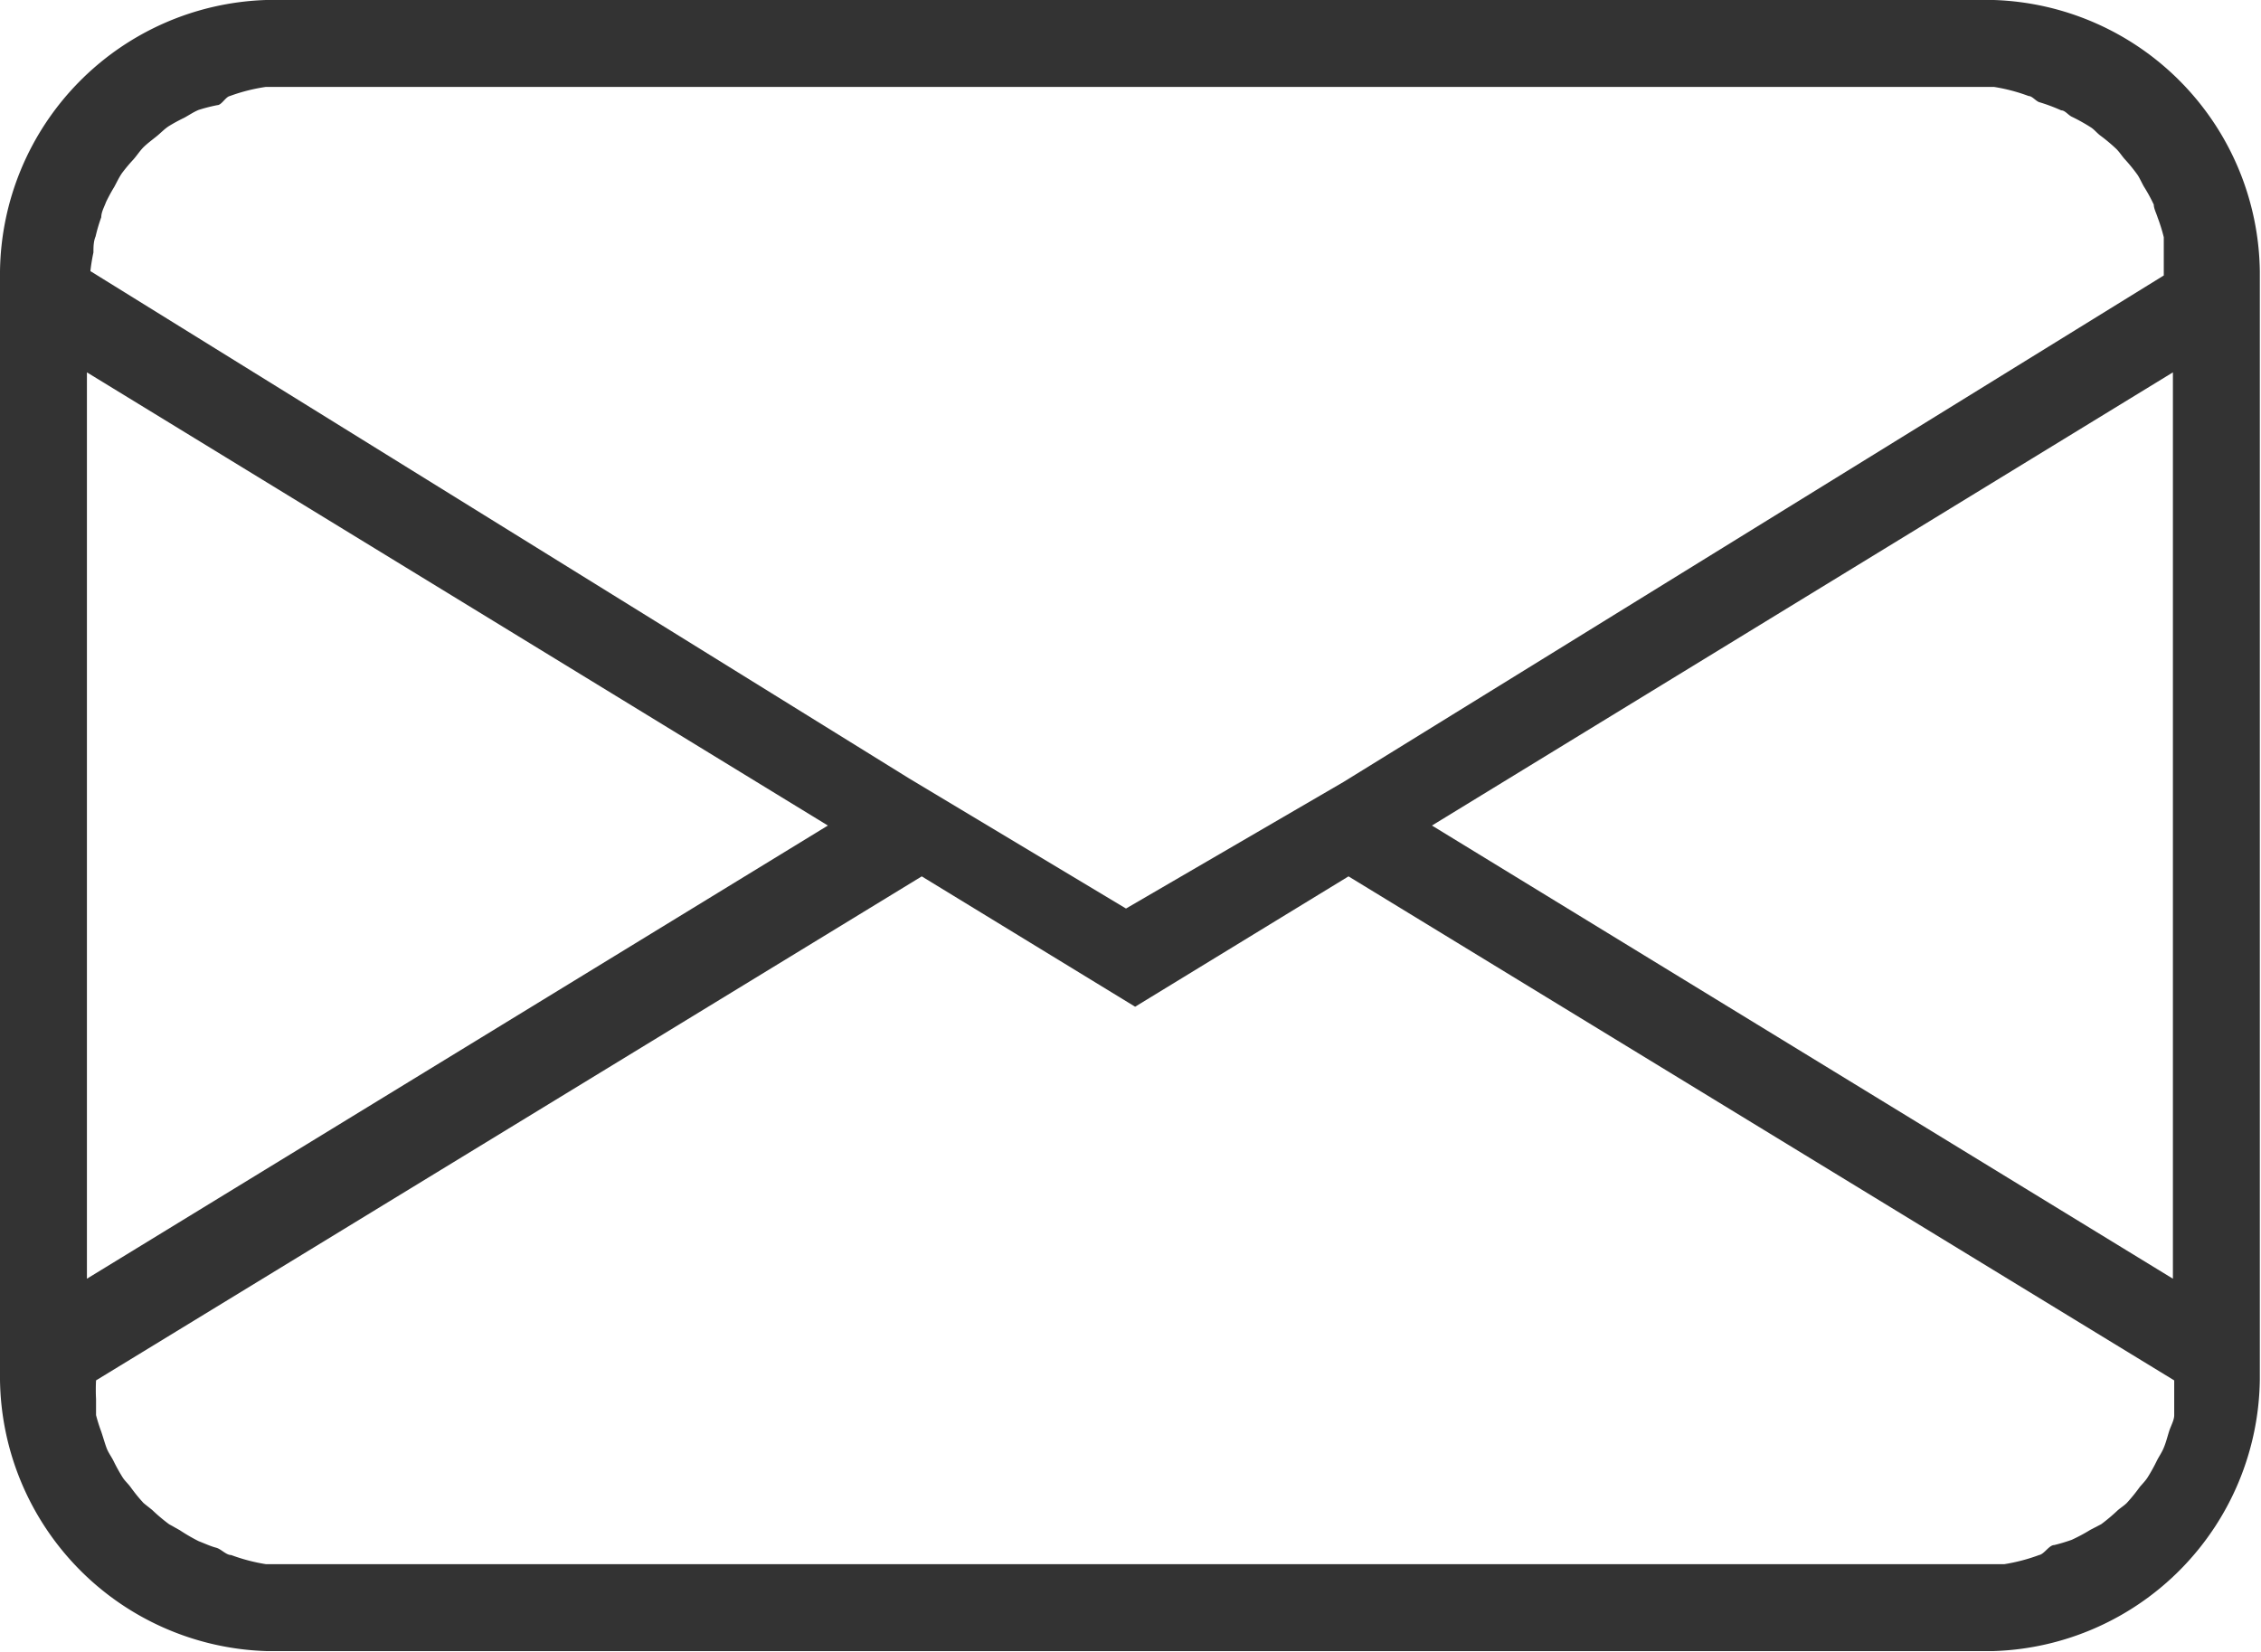 <svg xmlns="http://www.w3.org/2000/svg" xmlns:xlink="http://www.w3.org/1999/xlink" viewBox="0 0 38.5 28.14"><defs><style>.cls-1{fill:#333;}</style><symbol id="mail" data-name="mail" viewBox="0 0 52 38"><path class="cls-1" d="M45.88,0H6.12A6.33,6.33,0,0,0,0,6.25v25.5A6.33,6.33,0,0,0,6.12,38H45.88A6.33,6.33,0,0,0,52,31.75V6.25A6.33,6.33,0,0,0,45.88,0Zm0,2a4.1,4.1,0,0,1,.8.21c.08,0,.16.11.24.14a4.14,4.14,0,0,1,.51.19c.09,0,.16.11.25.15a4.21,4.21,0,0,1,.43.24c.08.05.14.13.22.19a4,4,0,0,1,.37.31c.07.07.12.15.18.22a4,4,0,0,1,.31.38c.05.08.09.17.14.26a3.82,3.82,0,0,1,.23.42c0,.09.06.2.09.3a3.92,3.92,0,0,1,.14.45c0,.11,0,.23,0,.34s0,.38,0,.54L30.91,18h0l-5,2.91-5-3v0L2.08,6.24a4.25,4.25,0,0,1,.07-.43c0-.12,0-.25.05-.37A3.77,3.77,0,0,1,2.33,5c0-.12.07-.24.11-.35a4,4,0,0,1,.19-.35c.06-.11.11-.22.18-.32a3.85,3.85,0,0,1,.26-.31c.08-.09.15-.2.23-.28s.2-.17.3-.25.18-.17.29-.24a3.83,3.83,0,0,1,.35-.19c.11-.06.21-.13.33-.18A3.91,3.91,0,0,1,5,2.42c.1,0,.19-.19.29-.21A4.11,4.11,0,0,1,6.12,2ZM2,8.57,19.05,19,2,29.43ZM6.12,36a4.18,4.18,0,0,1-.8-.21c-.12,0-.23-.14-.35-.17s-.27-.1-.4-.15a4.13,4.13,0,0,1-.43-.25l-.25-.14a4,4,0,0,1-.38-.32c-.07-.06-.14-.11-.21-.17a3.94,3.94,0,0,1-.3-.37c-.06-.08-.13-.14-.18-.22a4.22,4.22,0,0,1-.21-.38c-.05-.1-.12-.19-.16-.3s-.08-.25-.12-.37a3.83,3.83,0,0,1-.12-.38c0-.12,0-.25,0-.37a4.11,4.11,0,0,1,0-.43l19-11.6,4.91,3,4.91-3,19,11.6c0,.15,0,.28,0,.43s0,.25,0,.37-.08.25-.12.38-.07.25-.12.37-.11.2-.16.3a4,4,0,0,1-.21.38c-.05.08-.12.15-.18.22a4.09,4.09,0,0,1-.3.37c-.06.06-.14.11-.21.17a4.05,4.05,0,0,1-.38.32l-.25.13a4,4,0,0,1-.43.23,4.14,4.14,0,0,1-.4.12c-.12,0-.23.21-.35.23a4.17,4.17,0,0,1-.8.21ZM50,29.43,32.95,19,50,8.57Z"/></symbol></defs><title>mail</title><g id="Calque_2" data-name="Calque 2"><g id="Ordi"><g id="Contenu"><g id="Footer"><use id="mail-3" data-name="mail" width="52" height="38" transform="scale(0.74)" xlink:href="#mail"/></g></g></g></g></svg>